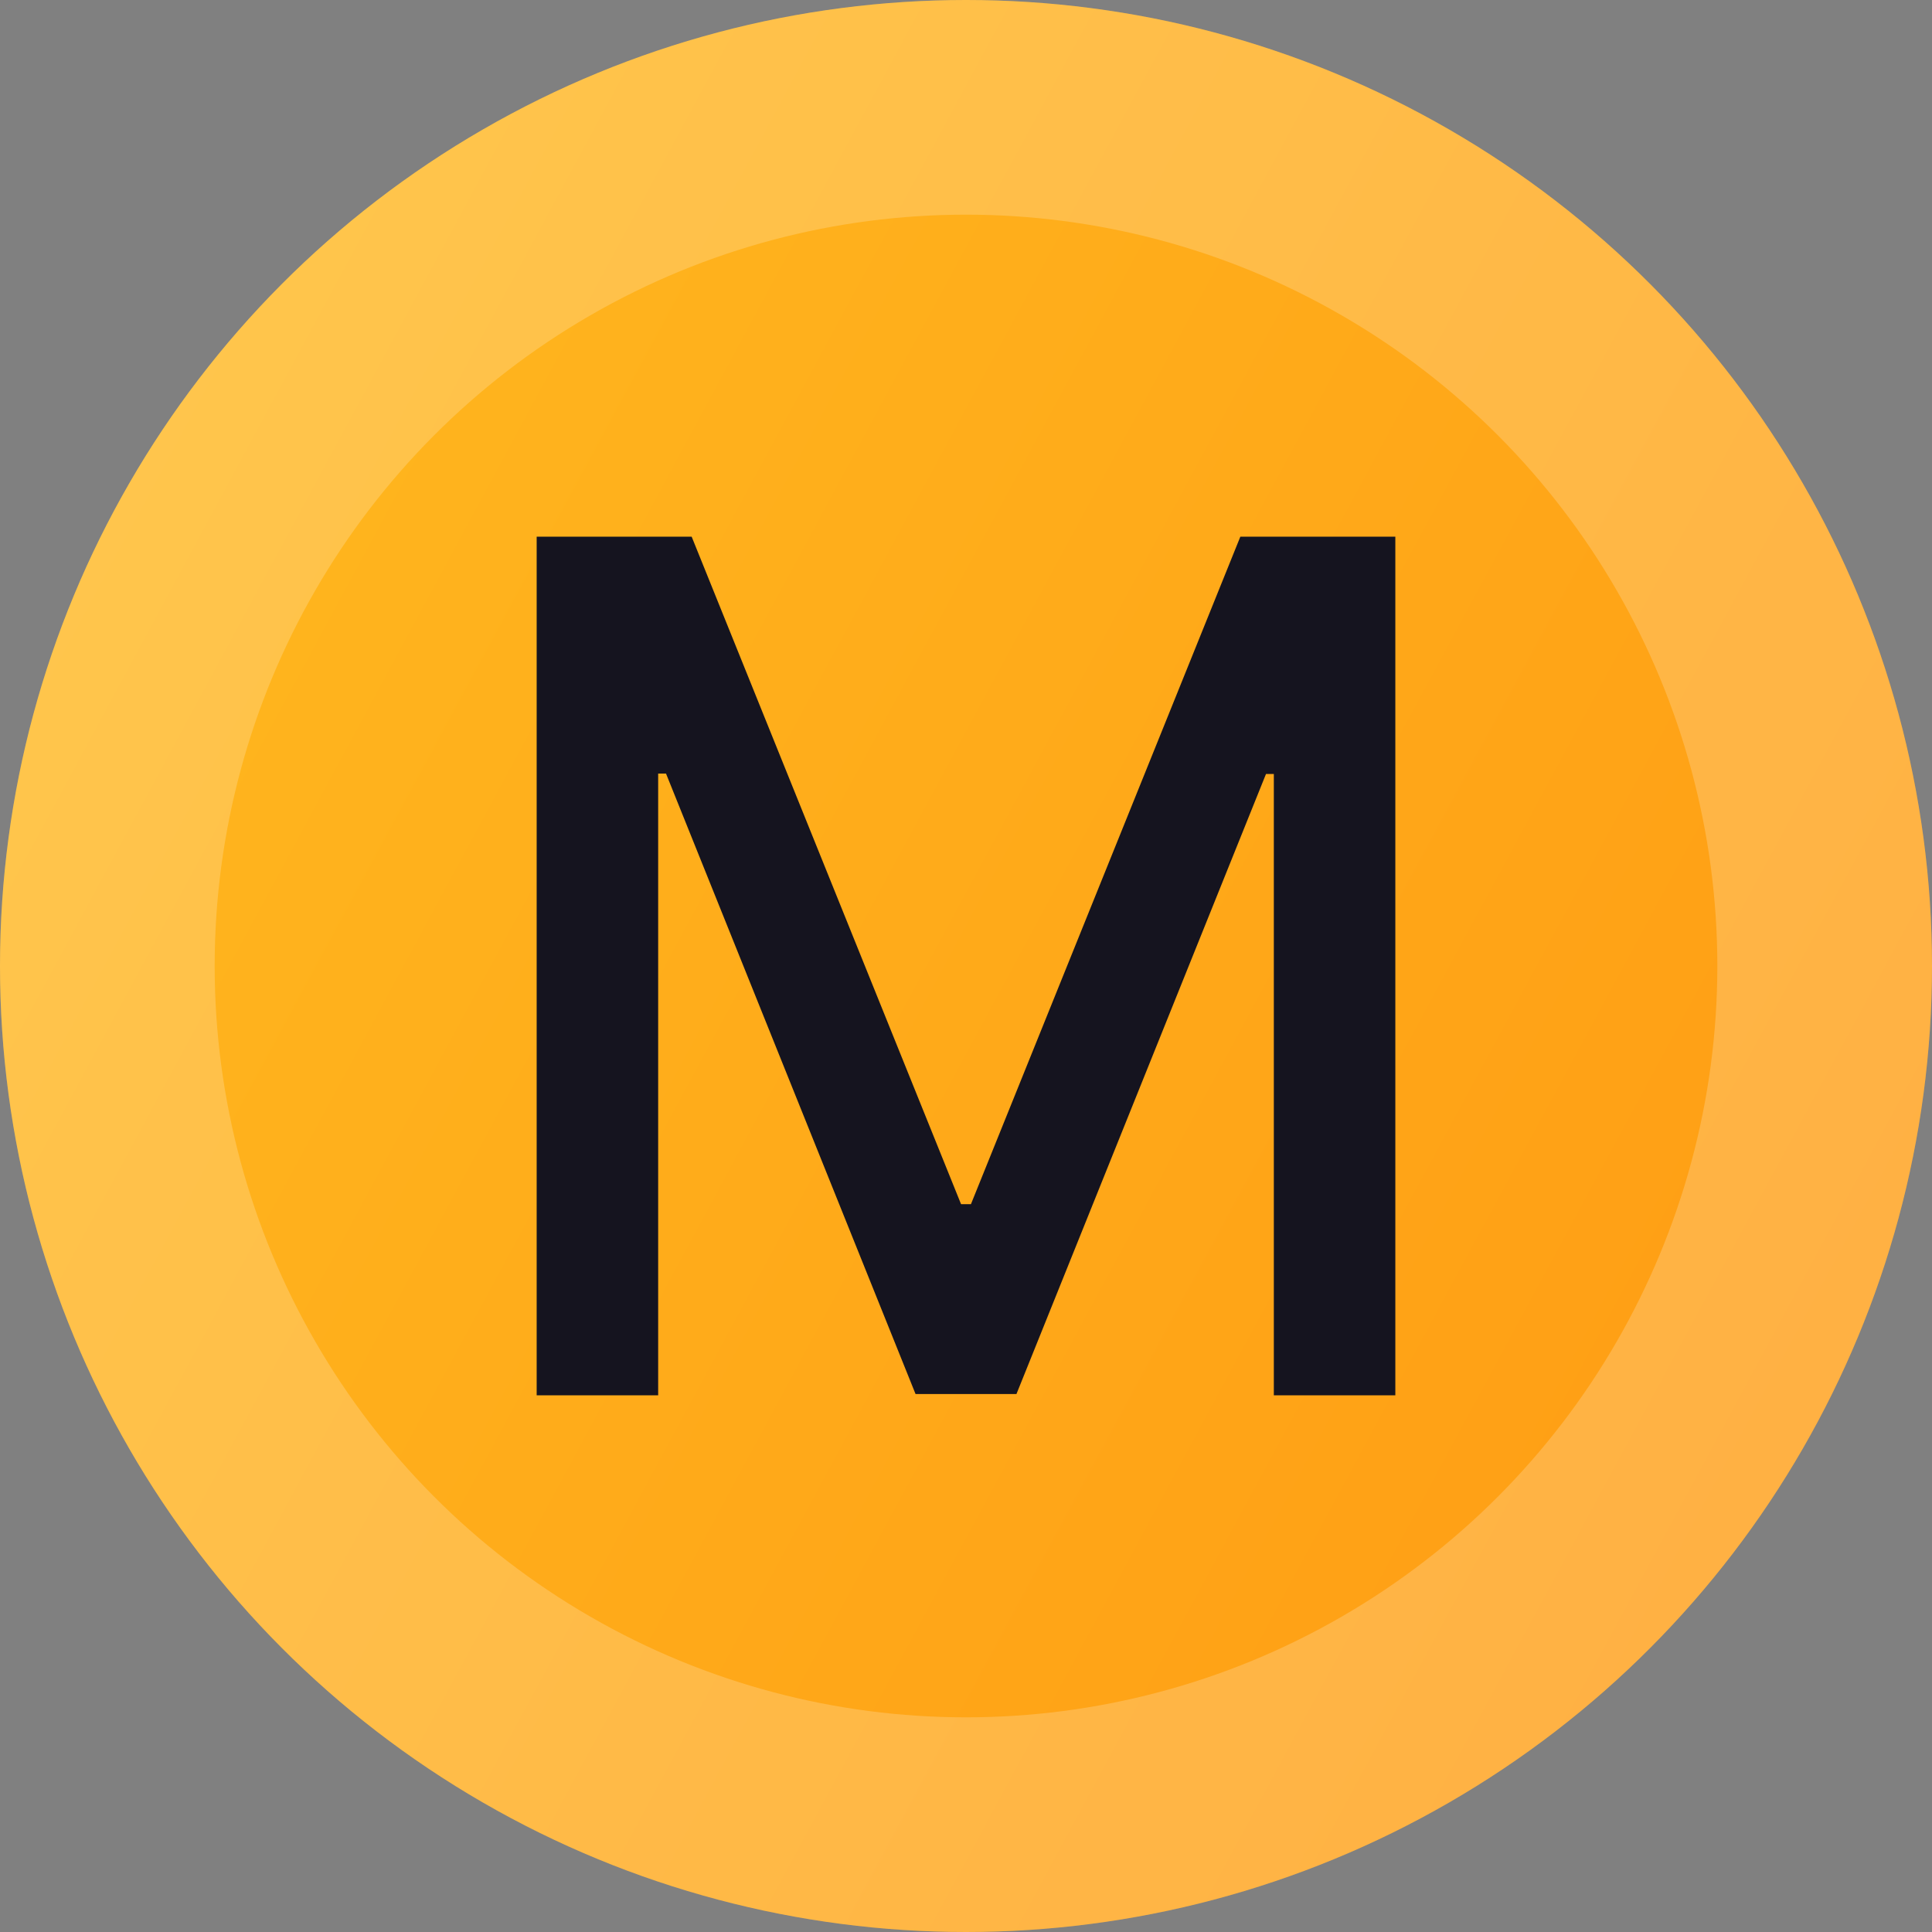<svg width="18" height="18" viewBox="0 0 18 18" fill="none" xmlns="http://www.w3.org/2000/svg">
<rect x="0" y="0" width="18" height="18" fill="#808080" stroke="none"/>
<circle cx="9" cy="9" r="9" fill="url(#paint0_linear_1_37)"/>
<circle cx="9" cy="9" r="8" stroke="white" stroke-opacity="0.2" stroke-width="2"/>
<path d="M5 5H6.444L8.954 11.219H9.046L11.556 5H13V13H11.868V7.211H11.795L9.47 12.988H8.53L6.205 7.207H6.132V13H5V5Z" fill="#15141F"/>
<defs>
<linearGradient id="paint0_linear_1_37" x1="-8.847" y1="-1.26116e-07" x2="24.483" y2="18" gradientUnits="userSpaceOnUse">
<stop stop-color="#FFC625"/>
<stop offset="1" stop-color="#FF910F"/>
</linearGradient>
</defs>
</svg>
